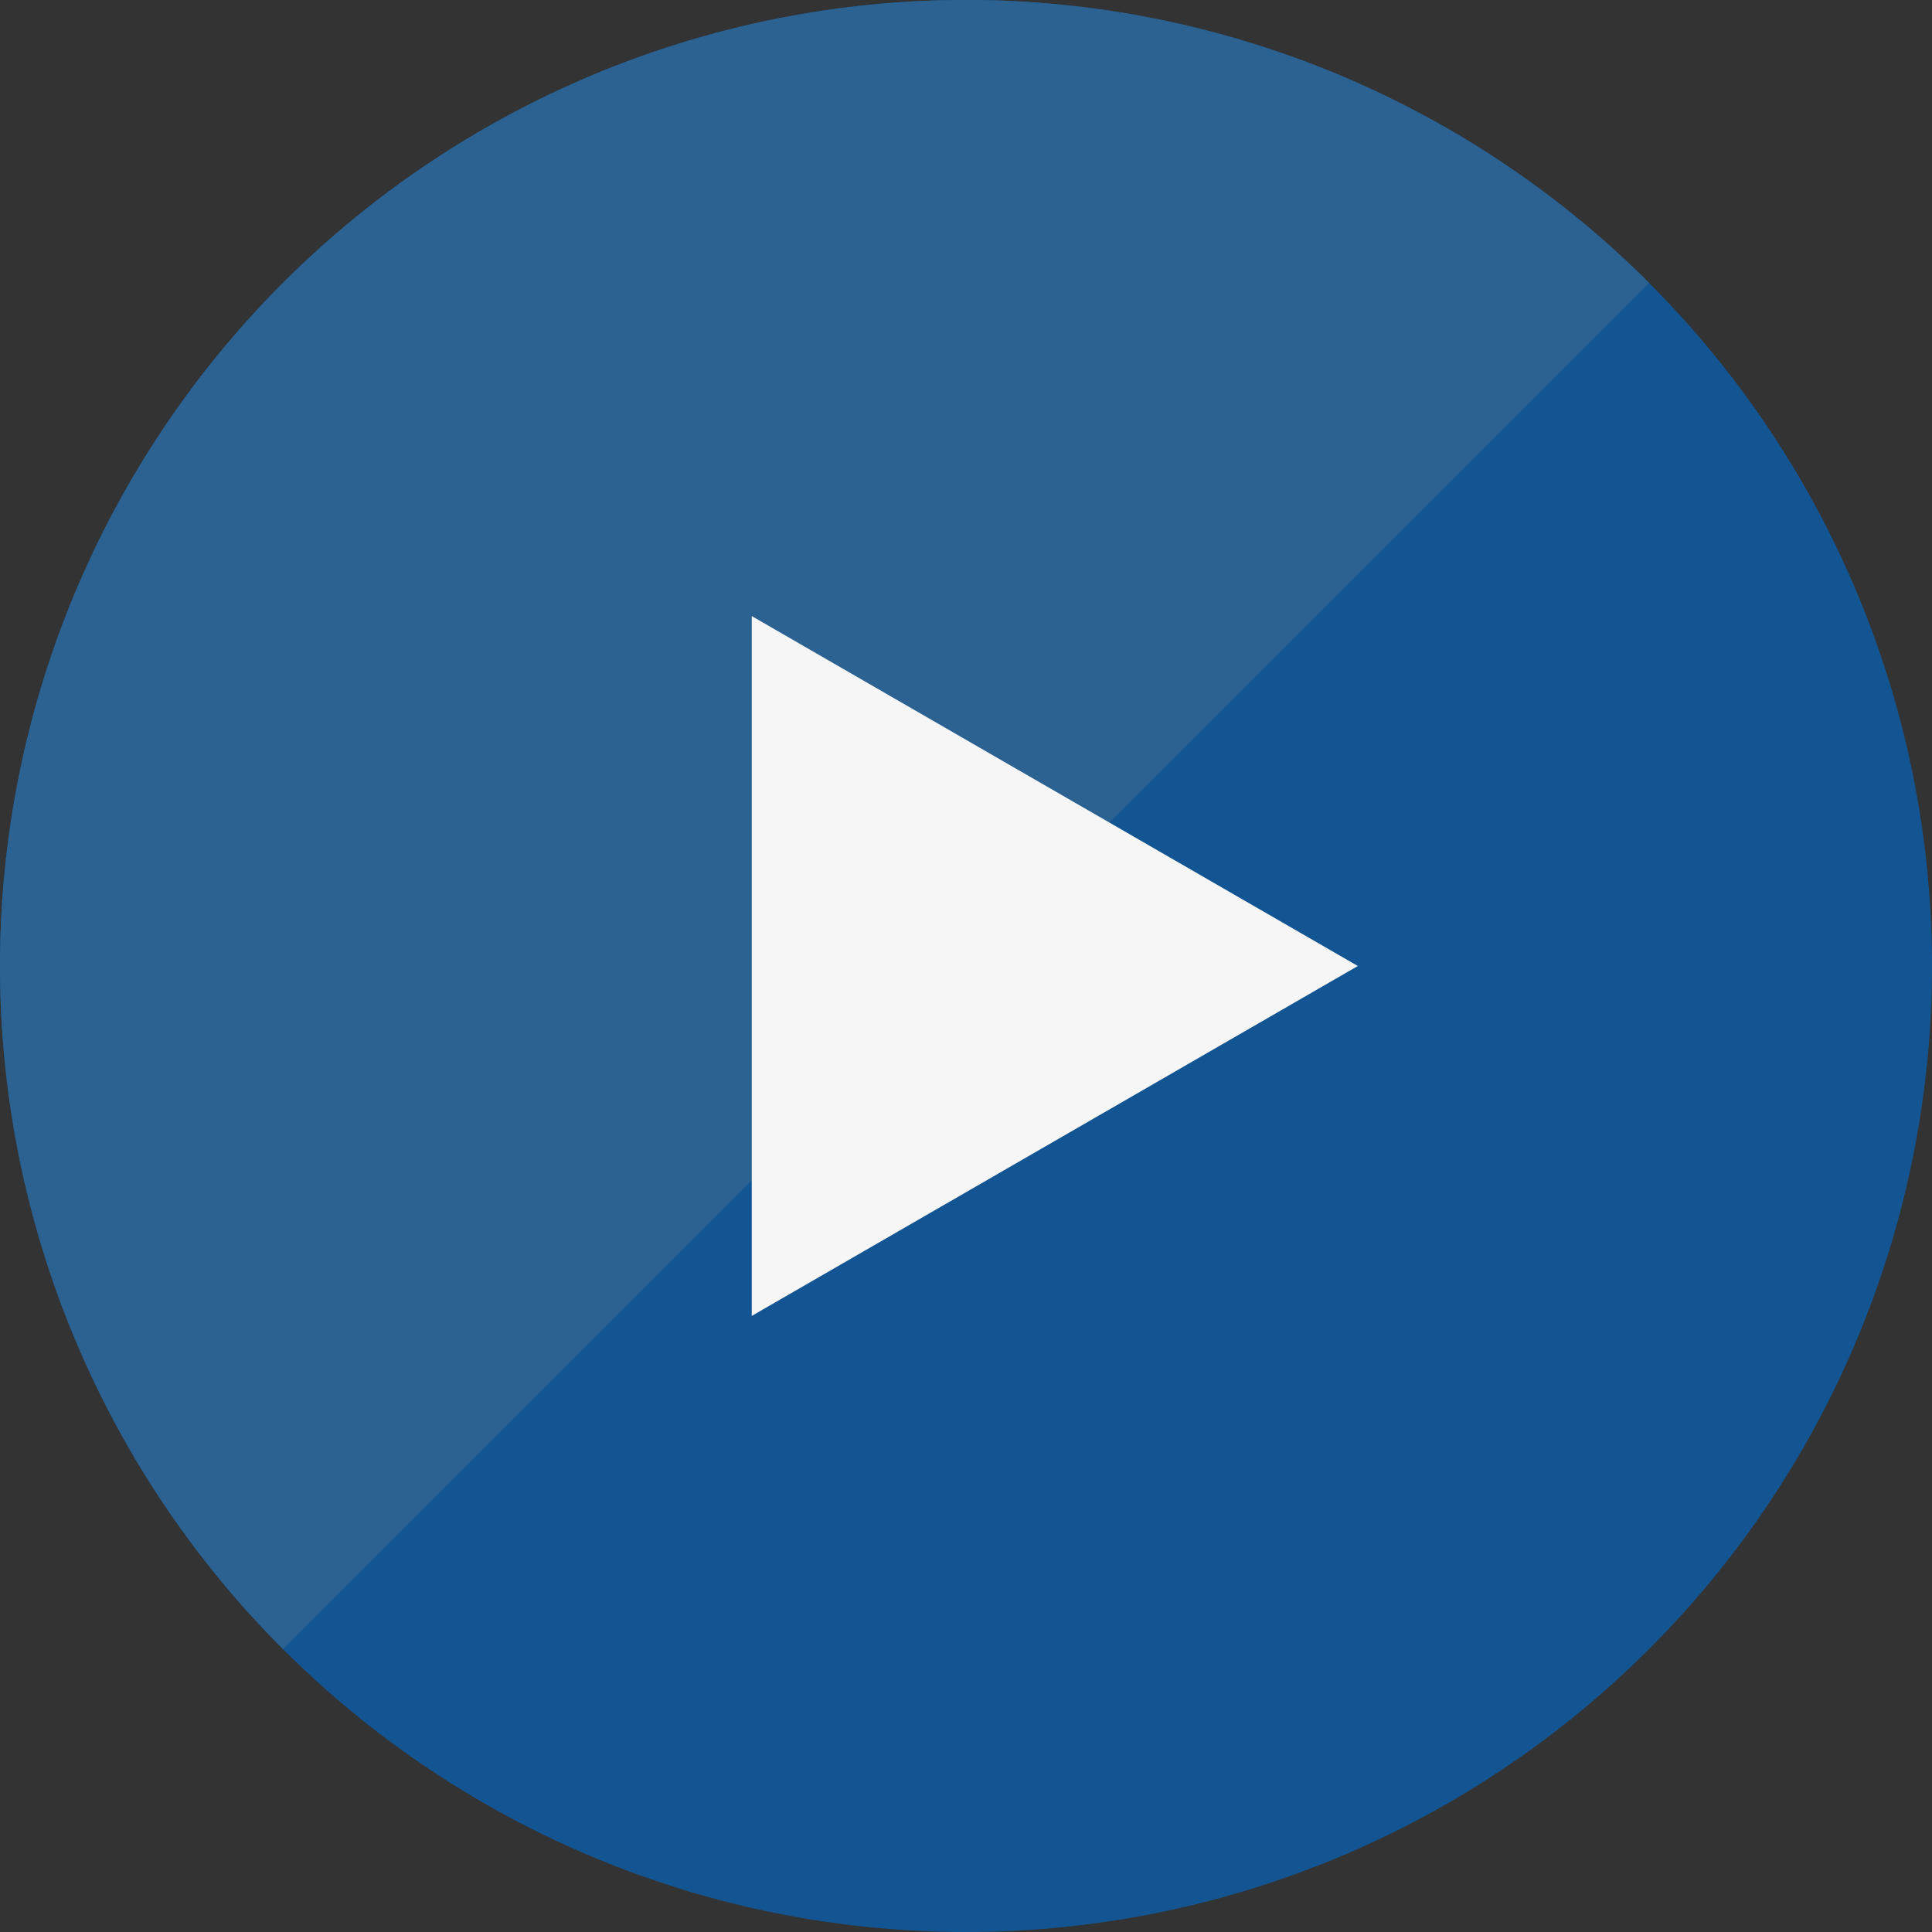 <svg xmlns="http://www.w3.org/2000/svg" xmlns:xlink="http://www.w3.org/1999/xlink" width="81.314" height="81.314" viewBox="0 0 81.314 81.314"><rect x="0" y="0" width="81.314" height="81.314" fill="#333333" stroke="none"/><defs><clipPath id="a"><rect width="81.314" height="81.314" fill="none"/></clipPath></defs><g clip-path="url(#a)"><path d="M81.314,40.657A40.657,40.657,0,1,1,40.657,0,40.657,40.657,0,0,1,81.314,40.657" fill="#135592"/><path d="M11.909,69.406a40.657,40.657,0,0,1,57.5-57.5" transform="translate(0 0)" fill="#2b6292"/><path d="M75.942,56.059,50.434,41.332V70.786Z" transform="translate(-18.794 -15.402)" fill="#f6f6f6"/></g></svg>